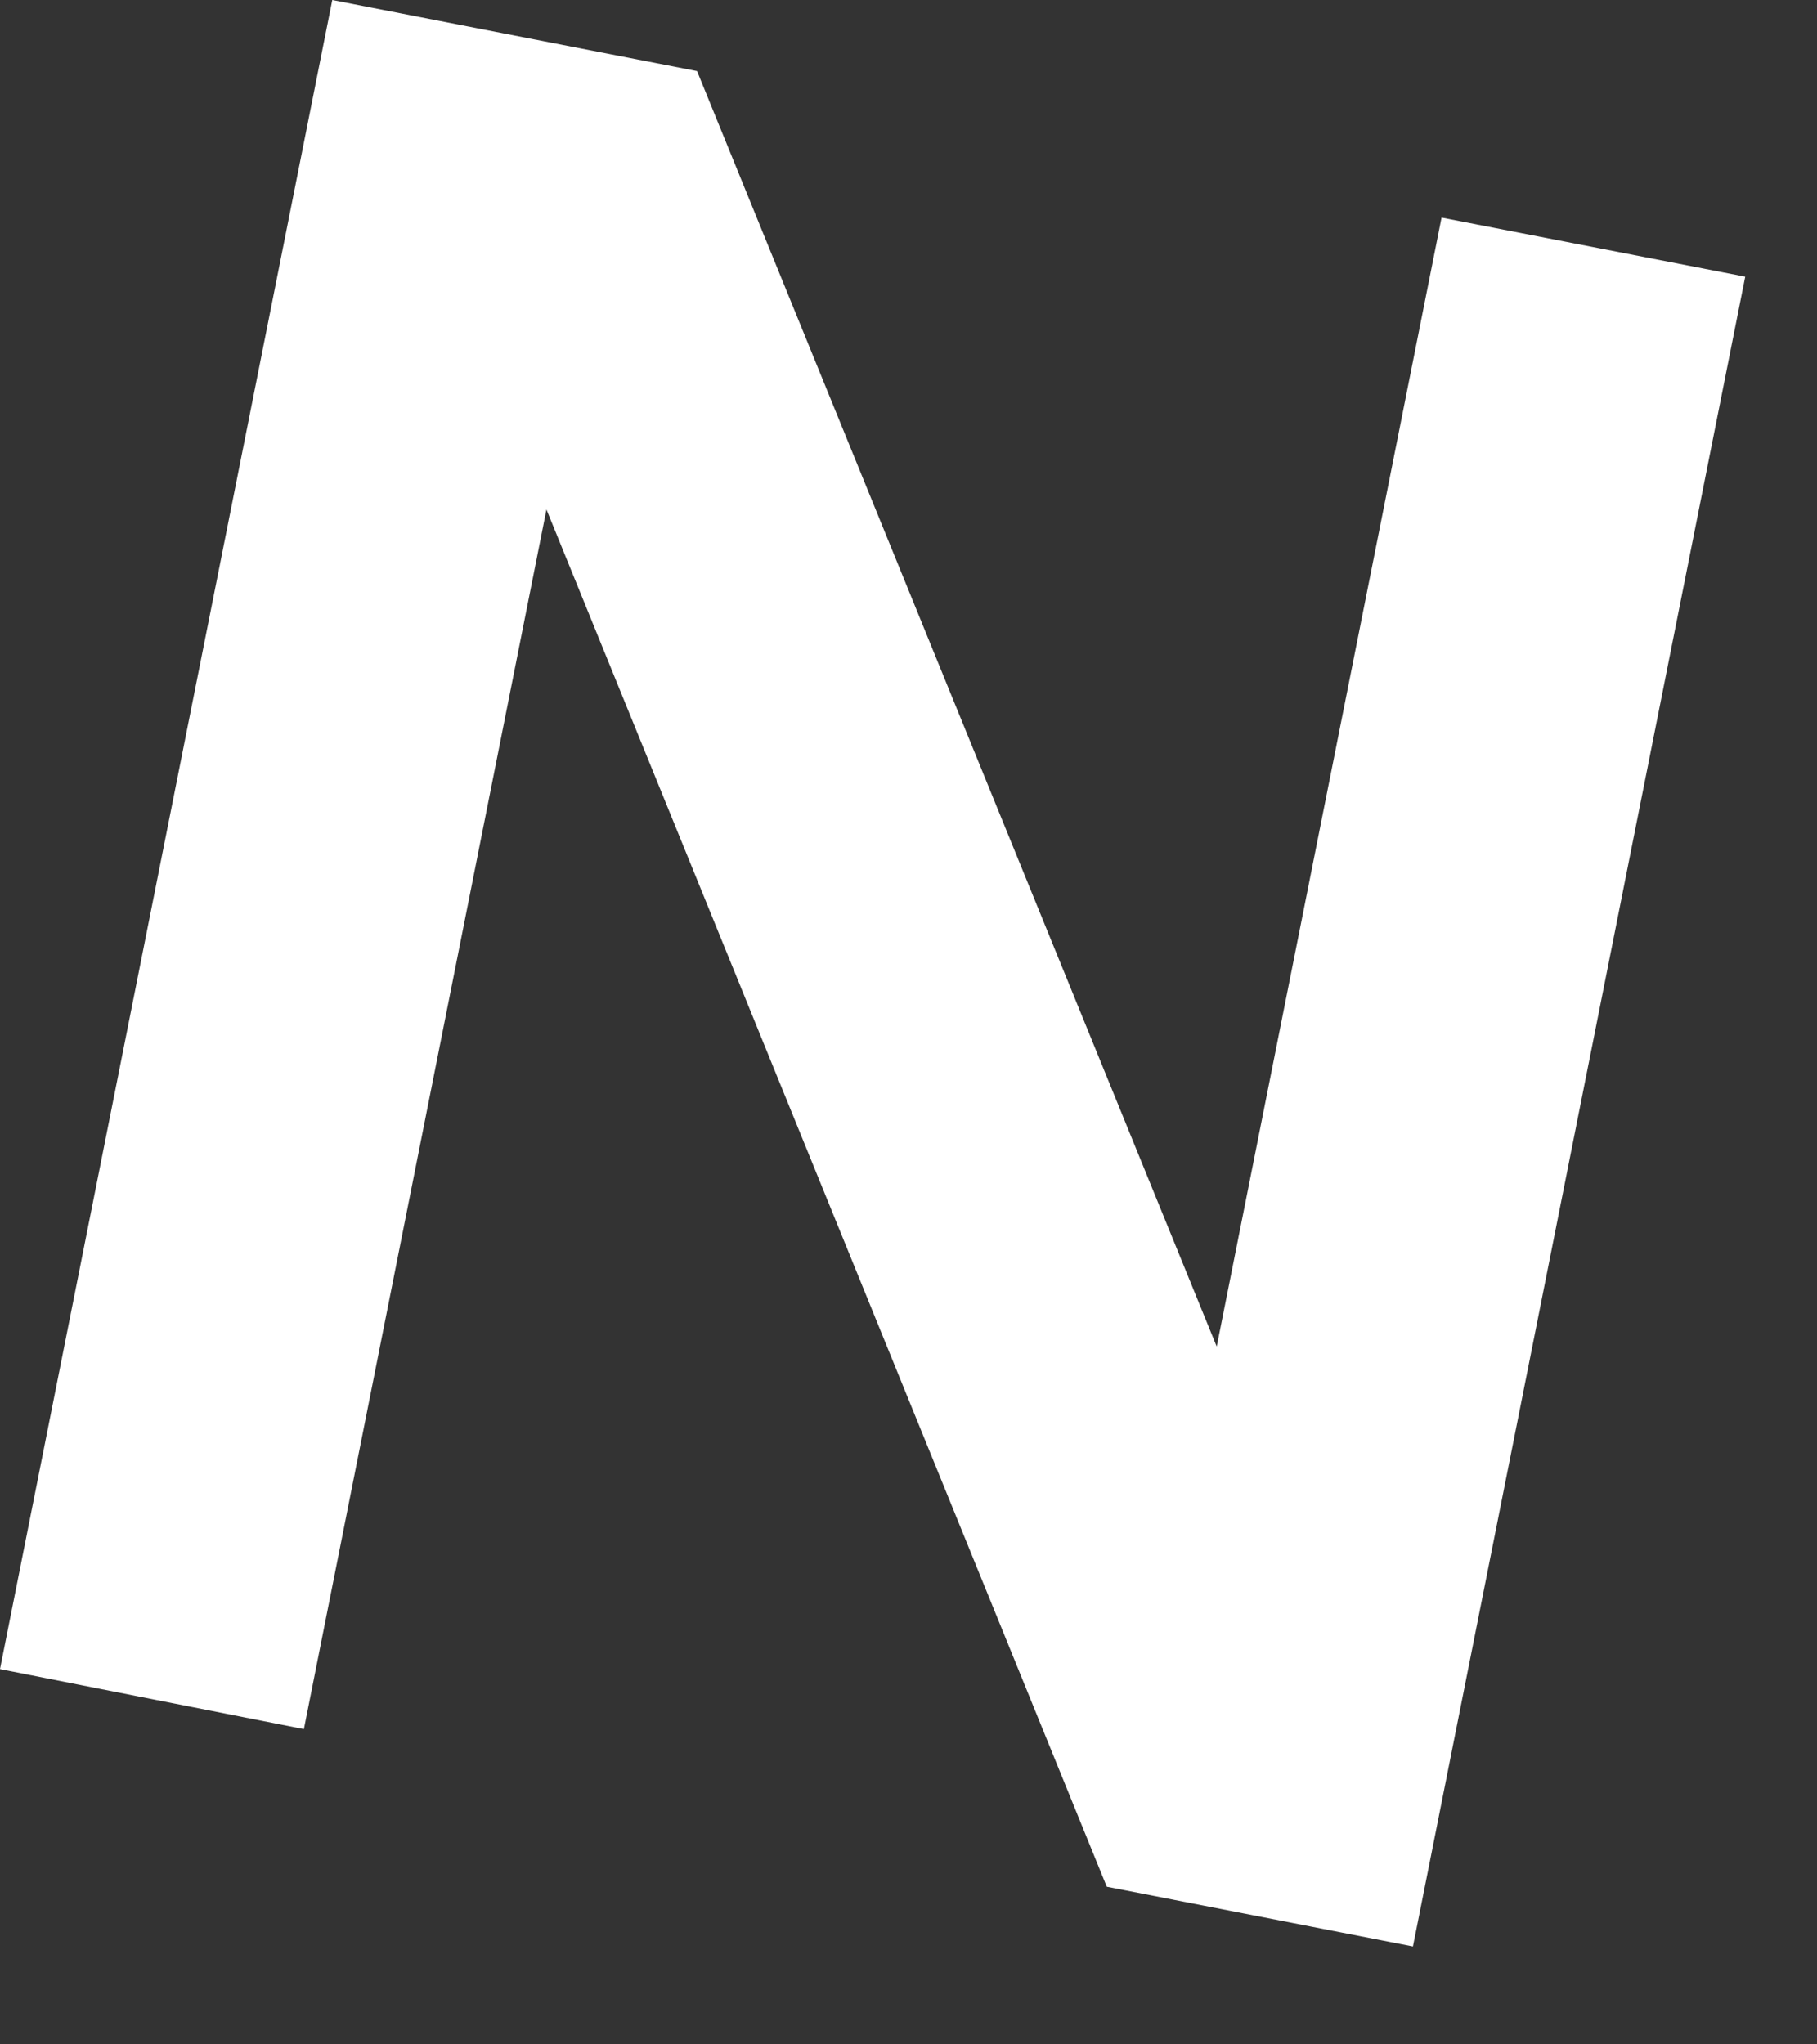 <?xml version="1.0" encoding="utf-8"?>
<svg xmlns="http://www.w3.org/2000/svg" fill="none" height="100%" overflow="visible" preserveAspectRatio="none" style="display: block;" viewBox="0 0 8 9" width="100%">
<rect x="0" y="0" width="8" height="9" fill="#333333" stroke="none"/>
<path d="M1.463 0L3.069 0.313L5.357 5.928L6.347 0.958L7.684 1.218L6.221 8.569L4.873 8.306L2.406 2.243L1.338 7.612L0 7.348L1.463 0Z" fill="white" id="Vector"/>
</svg>